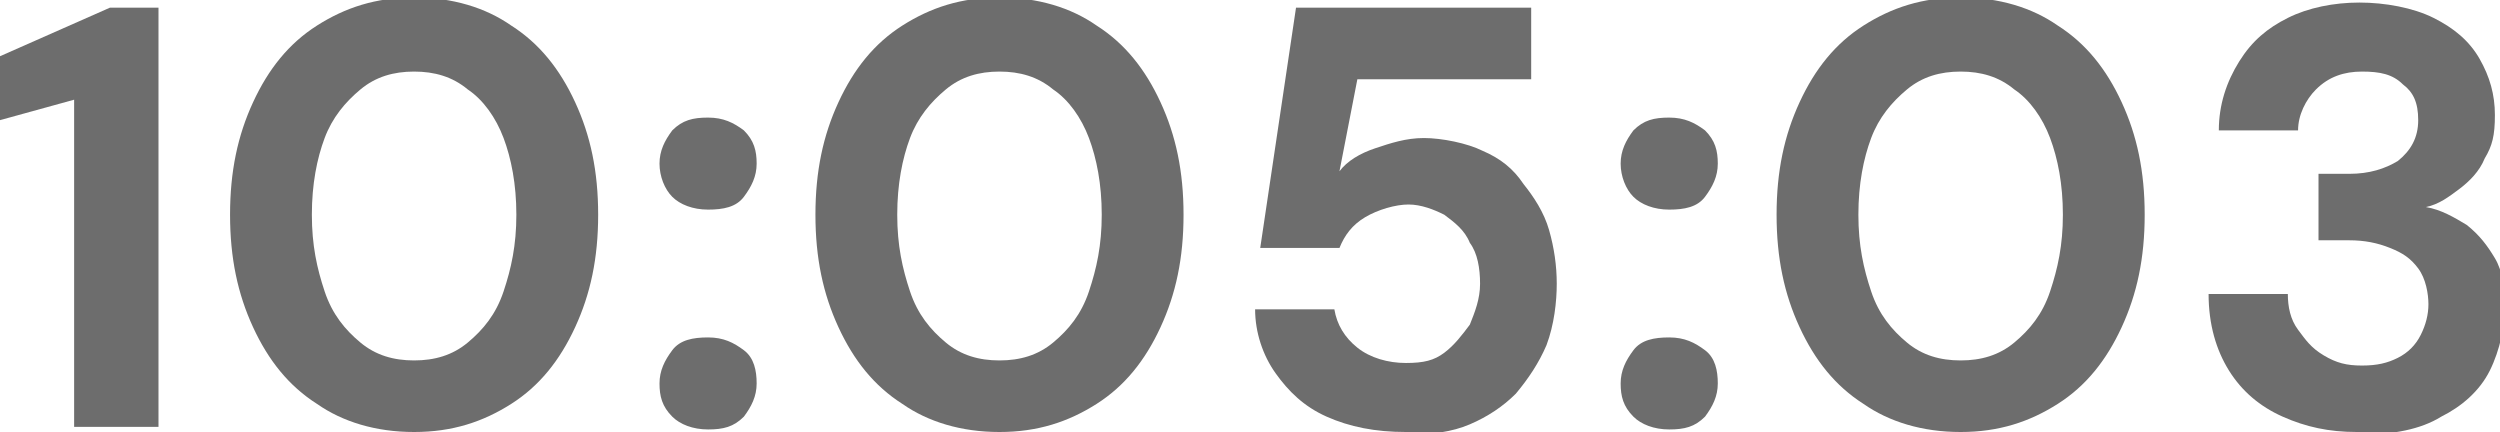<svg xmlns="http://www.w3.org/2000/svg" id="Capa_1" viewBox="0 0 97.8 16.9"><defs><style>      .st0 {        fill: #6d6d6d;      }    </style></defs><path class="st0" d="M2.9,16.6V3.9l-2.9.8v-2.5L4.3.3h1.9v16.4h-3.3Z"></path><path class="st0" d="M16.2,16.9c-1.5,0-2.8-.4-3.8-1.1-1.1-.7-1.9-1.7-2.5-3-.6-1.3-.9-2.7-.9-4.4s.3-3.1.9-4.4c.6-1.3,1.4-2.3,2.5-3,1.1-.7,2.3-1.1,3.8-1.1s2.8.4,3.8,1.1c1.1.7,1.9,1.7,2.5,3,.6,1.3.9,2.7.9,4.4s-.3,3.1-.9,4.4c-.6,1.3-1.4,2.3-2.5,3-1.1.7-2.3,1.1-3.8,1.1ZM16.2,14.1c.8,0,1.5-.2,2.1-.7.6-.5,1.1-1.1,1.4-2s.5-1.8.5-3-.2-2.2-.5-3c-.3-.8-.8-1.5-1.4-1.9-.6-.5-1.3-.7-2.1-.7s-1.5.2-2.1.7c-.6.5-1.1,1.1-1.4,1.9-.3.8-.5,1.8-.5,3s.2,2.1.5,3,.8,1.5,1.4,2,1.3.7,2.1.7Z"></path><path class="st0" d="M27.7,8.2c-.6,0-1.1-.2-1.4-.5s-.5-.8-.5-1.3.2-.9.5-1.3c.4-.4.8-.5,1.4-.5s1,.2,1.4.5c.4.4.5.8.5,1.3s-.2.9-.5,1.3-.8.5-1.4.5ZM27.7,16.8c-.6,0-1.1-.2-1.4-.5-.4-.4-.5-.8-.5-1.3s.2-.9.5-1.3.8-.5,1.4-.5,1,.2,1.4.5.5.8.5,1.3-.2.9-.5,1.3c-.4.4-.8.5-1.4.5Z"></path><path class="st0" d="M39.1,16.9c-1.5,0-2.8-.4-3.8-1.1-1.1-.7-1.9-1.7-2.5-3-.6-1.3-.9-2.7-.9-4.4s.3-3.1.9-4.4c.6-1.3,1.4-2.3,2.5-3,1.1-.7,2.3-1.1,3.8-1.1s2.8.4,3.8,1.1c1.1.7,1.9,1.7,2.5,3,.6,1.3.9,2.7.9,4.4s-.3,3.1-.9,4.4c-.6,1.3-1.4,2.3-2.5,3-1.1.7-2.3,1.1-3.8,1.1ZM39.1,14.1c.8,0,1.5-.2,2.1-.7.6-.5,1.1-1.1,1.4-2s.5-1.8.5-3-.2-2.2-.5-3c-.3-.8-.8-1.5-1.4-1.9-.6-.5-1.3-.7-2.1-.7s-1.5.2-2.1.7c-.6.5-1.1,1.1-1.4,1.9-.3.8-.5,1.8-.5,3s.2,2.1.5,3,.8,1.5,1.4,2,1.3.7,2.1.7Z"></path><path class="st0" d="M55,16.9c-1.2,0-2.2-.2-3.1-.6-.9-.4-1.5-1-2-1.7-.5-.7-.8-1.6-.8-2.5h3.1c.1.6.4,1.1.9,1.5.5.4,1.2.6,1.9.6s1.1-.1,1.5-.4c.4-.3.7-.7,1-1.1.2-.5.4-1,.4-1.6s-.1-1.2-.4-1.6c-.2-.5-.6-.8-1-1.1-.4-.2-.9-.4-1.4-.4s-1.2.2-1.7.5-.8.7-1,1.2h-3.1l1.4-9.4h9.2v2.8h-6.8l-.7,3.6c.3-.4.8-.7,1.4-.9.6-.2,1.2-.4,1.9-.4s1.7.2,2.3.5c.7.3,1.2.7,1.6,1.3.4.5.8,1.1,1,1.8.2.7.3,1.4.3,2.1s-.1,1.6-.4,2.4c-.3.7-.7,1.3-1.2,1.9-.5.5-1.1.9-1.8,1.2s-1.5.4-2.4.4Z"></path><path class="st0" d="M65.3,8.2c-.6,0-1.1-.2-1.4-.5s-.5-.8-.5-1.3.2-.9.5-1.3c.4-.4.8-.5,1.4-.5s1,.2,1.4.5c.4.4.5.8.5,1.3s-.2.9-.5,1.3-.8.5-1.4.5ZM65.3,16.8c-.6,0-1.1-.2-1.4-.5-.4-.4-.5-.8-.5-1.3s.2-.9.5-1.3.8-.5,1.4-.5,1,.2,1.4.5.5.8.5,1.3-.2.9-.5,1.3c-.4.4-.8.5-1.4.5Z"></path><path class="st0" d="M76.7,16.9c-1.5,0-2.8-.4-3.8-1.1-1.1-.7-1.9-1.7-2.5-3-.6-1.3-.9-2.7-.9-4.4s.3-3.1.9-4.4c.6-1.3,1.4-2.3,2.5-3,1.1-.7,2.3-1.1,3.8-1.1s2.8.4,3.8,1.1c1.1.7,1.9,1.7,2.5,3,.6,1.3.9,2.7.9,4.4s-.3,3.1-.9,4.4c-.6,1.3-1.4,2.3-2.5,3-1.1.7-2.3,1.1-3.8,1.1ZM76.7,14.1c.8,0,1.5-.2,2.1-.7.6-.5,1.1-1.1,1.4-2s.5-1.8.5-3-.2-2.2-.5-3c-.3-.8-.8-1.5-1.4-1.9-.6-.5-1.3-.7-2.1-.7s-1.5.2-2.1.7c-.6.5-1.1,1.1-1.4,1.9-.3.8-.5,1.8-.5,3s.2,2.1.5,3,.8,1.5,1.4,2,1.3.7,2.1.7Z"></path><path class="st0" d="M92.2,16.9c-1.1,0-2-.2-2.9-.6-.9-.4-1.6-1-2.1-1.8s-.8-1.8-.8-3h3.1c0,.5.1,1,.4,1.4s.5.7,1,1,.9.4,1.5.4,1-.1,1.4-.3c.4-.2.7-.5.9-.9.2-.4.3-.8.3-1.2s-.1-1-.4-1.4-.6-.6-1.1-.8c-.5-.2-1-.3-1.6-.3h-1.2v-2.6h1.2c.8,0,1.4-.2,1.9-.5.5-.4.8-.9.8-1.6s-.2-1.1-.6-1.4c-.4-.4-.9-.5-1.6-.5s-1.3.2-1.8.7c-.4.4-.7,1-.7,1.6h-3.1c0-1,.3-1.9.8-2.7s1.1-1.3,1.9-1.7c.8-.4,1.8-.6,2.8-.6s2.1.2,2.9.6c.8.4,1.4.9,1.8,1.6.4.7.6,1.4.6,2.2s-.1,1.2-.4,1.7c-.2.5-.6.9-1,1.2-.4.3-.8.6-1.3.7.6.1,1.1.4,1.6.7.5.4.8.8,1.1,1.3.3.5.4,1.2.4,1.9s-.2,1.7-.6,2.5c-.4.8-1.1,1.4-1.9,1.8-.8.5-1.9.7-3.1.7Z"></path></svg>